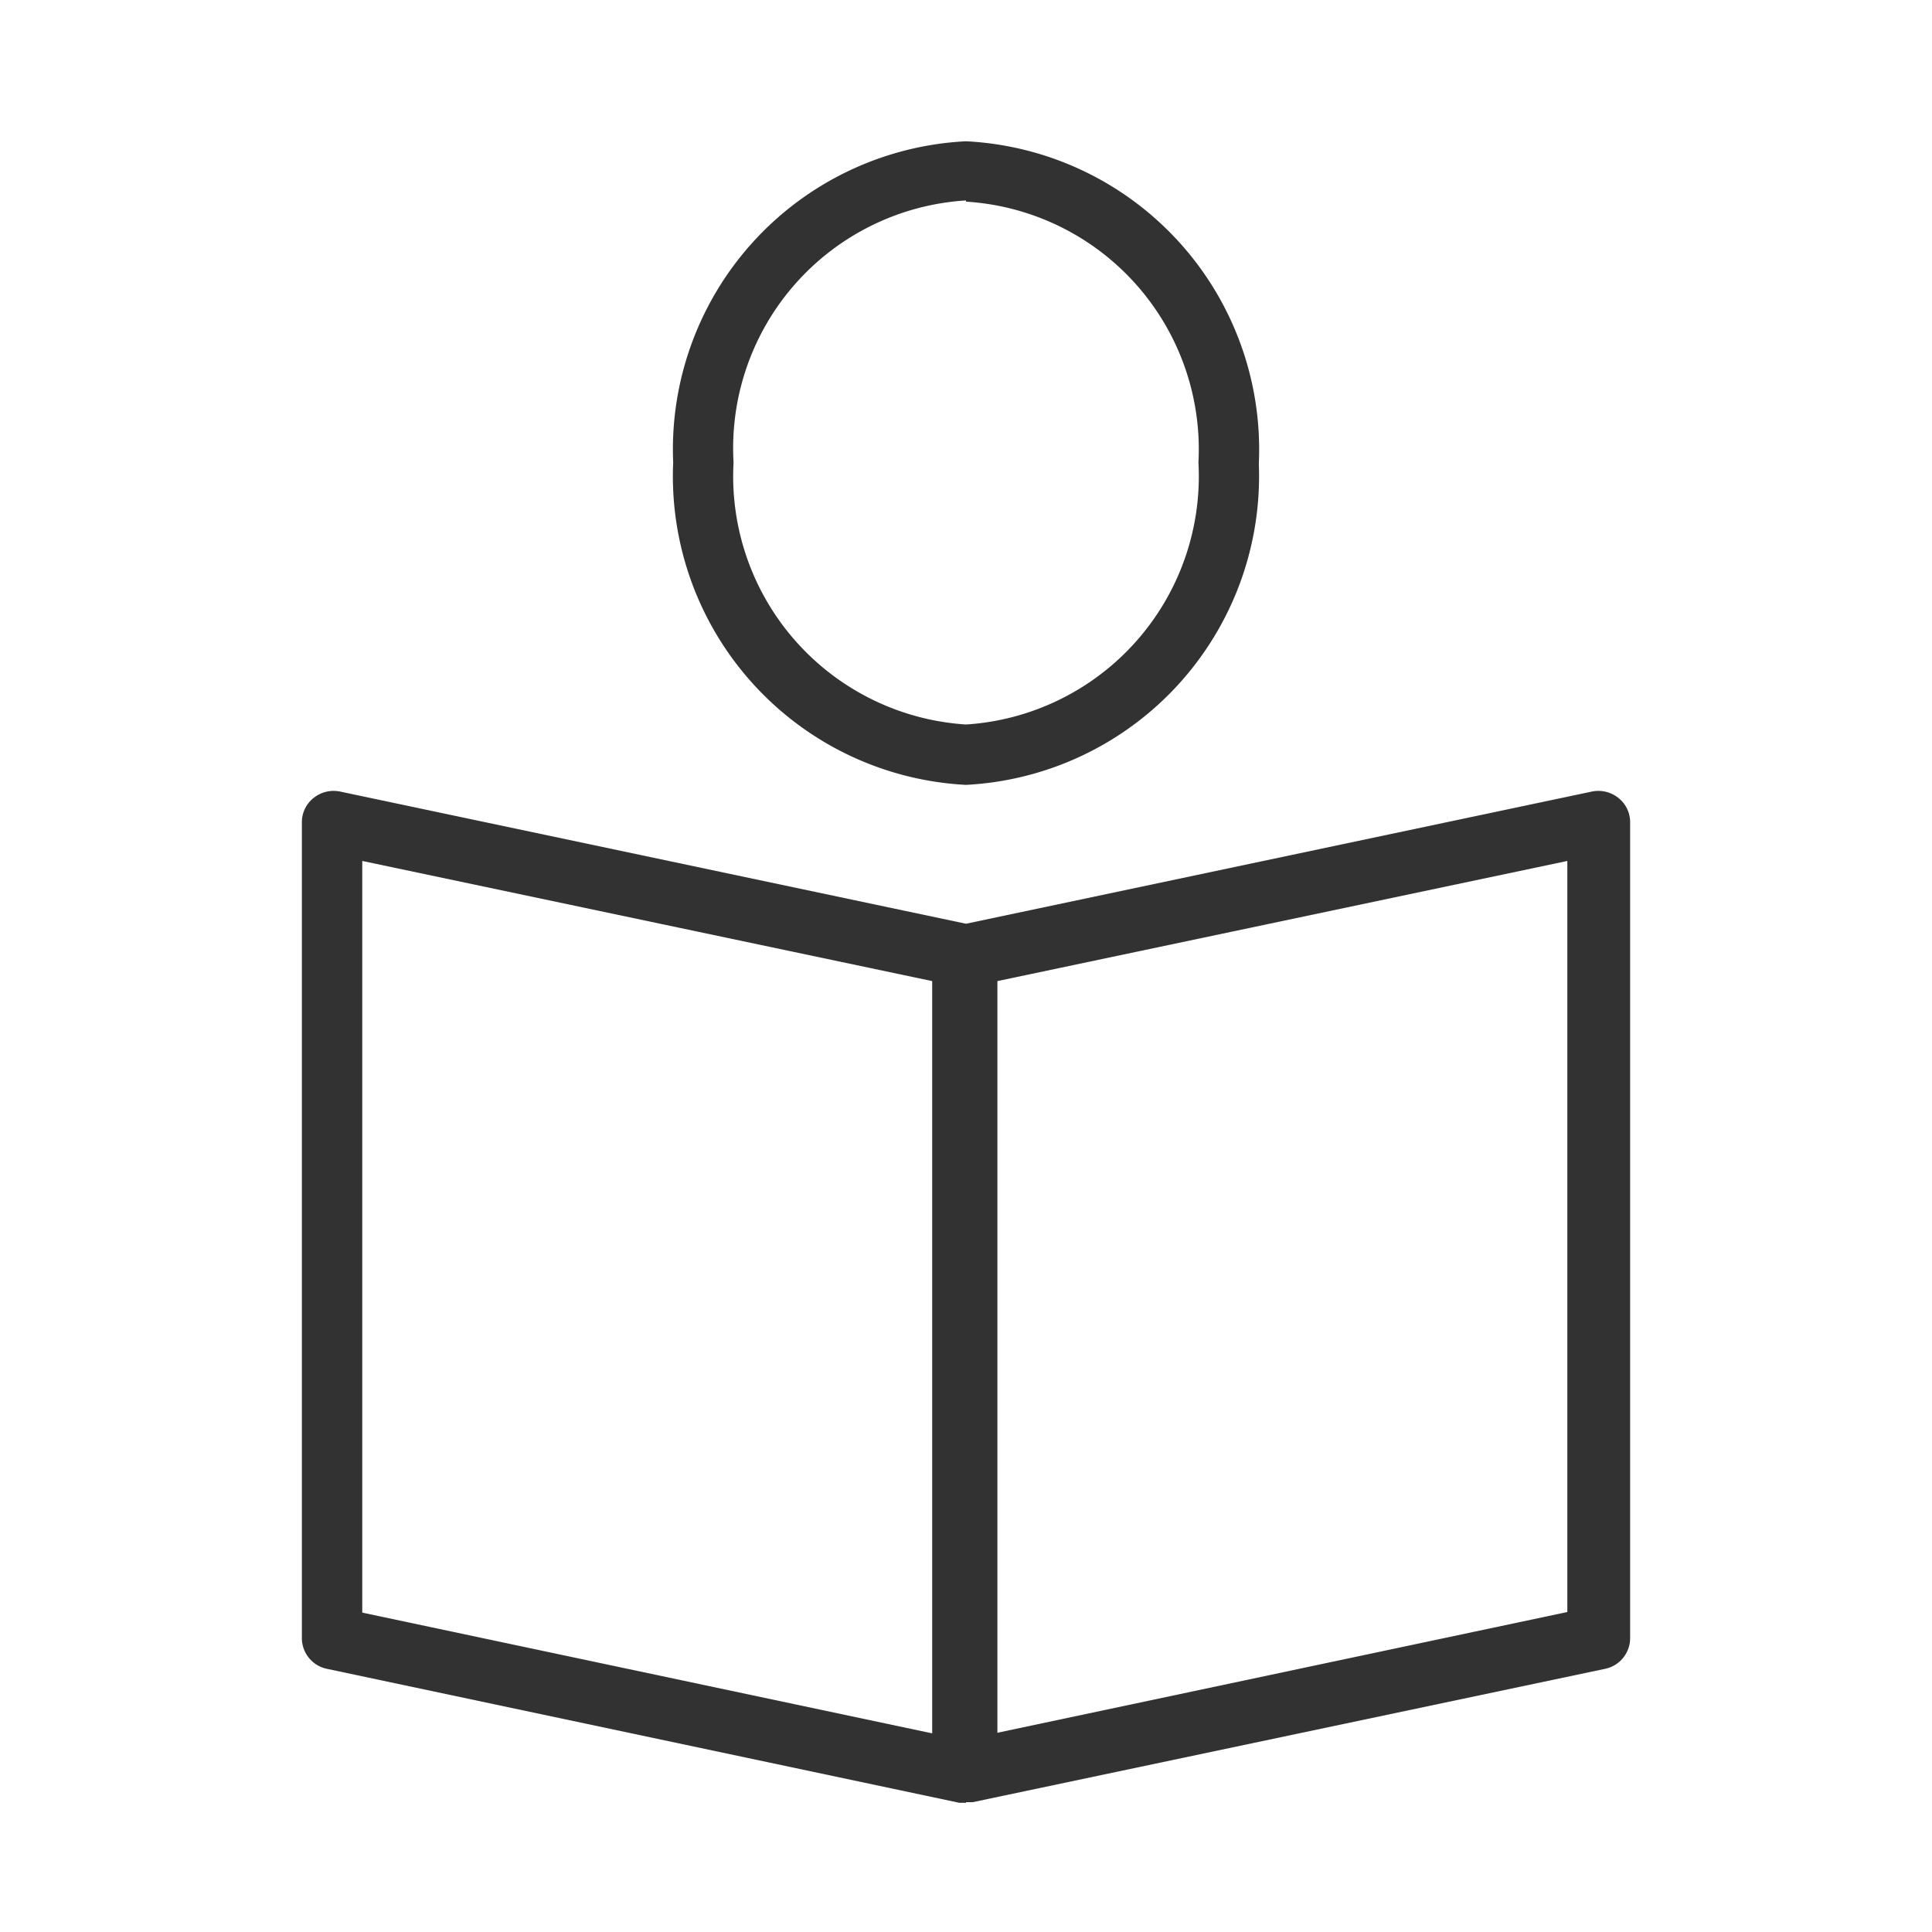<svg id="cat-pg" xmlns="http://www.w3.org/2000/svg" width="32" height="32" viewBox="0 0 32 32"><defs><style>.cls-1{fill:#323232;}</style></defs><path class="cls-1" d="M16,29.86h-.11L5.41,27.64A.52.52,0,0,1,5,27.13V13.62a.51.51,0,0,1,.19-.4.53.53,0,0,1,.44-.11L16,15.3l10.37-2.19a.53.53,0,0,1,.44.11.51.51,0,0,1,.19.4V27.13a.52.52,0,0,1-.41.51L16.11,29.85H16Zm.52-13.61V28.7l9.44-2V14.26ZM6,26.71l9.44,2V16.25L6,14.26Z"/><path class="cls-1" d="M16,13a5.12,5.12,0,0,1-4.85-5.34A5.11,5.11,0,0,1,16,2.34a5.11,5.11,0,0,1,4.85,5.34A5.12,5.12,0,0,1,16,13Zm0-9.68a4.11,4.11,0,0,0-3.85,4.34A4.12,4.12,0,0,0,16,12a4.12,4.12,0,0,0,3.85-4.34A4.11,4.11,0,0,0,16,3.34Z"/></svg>
